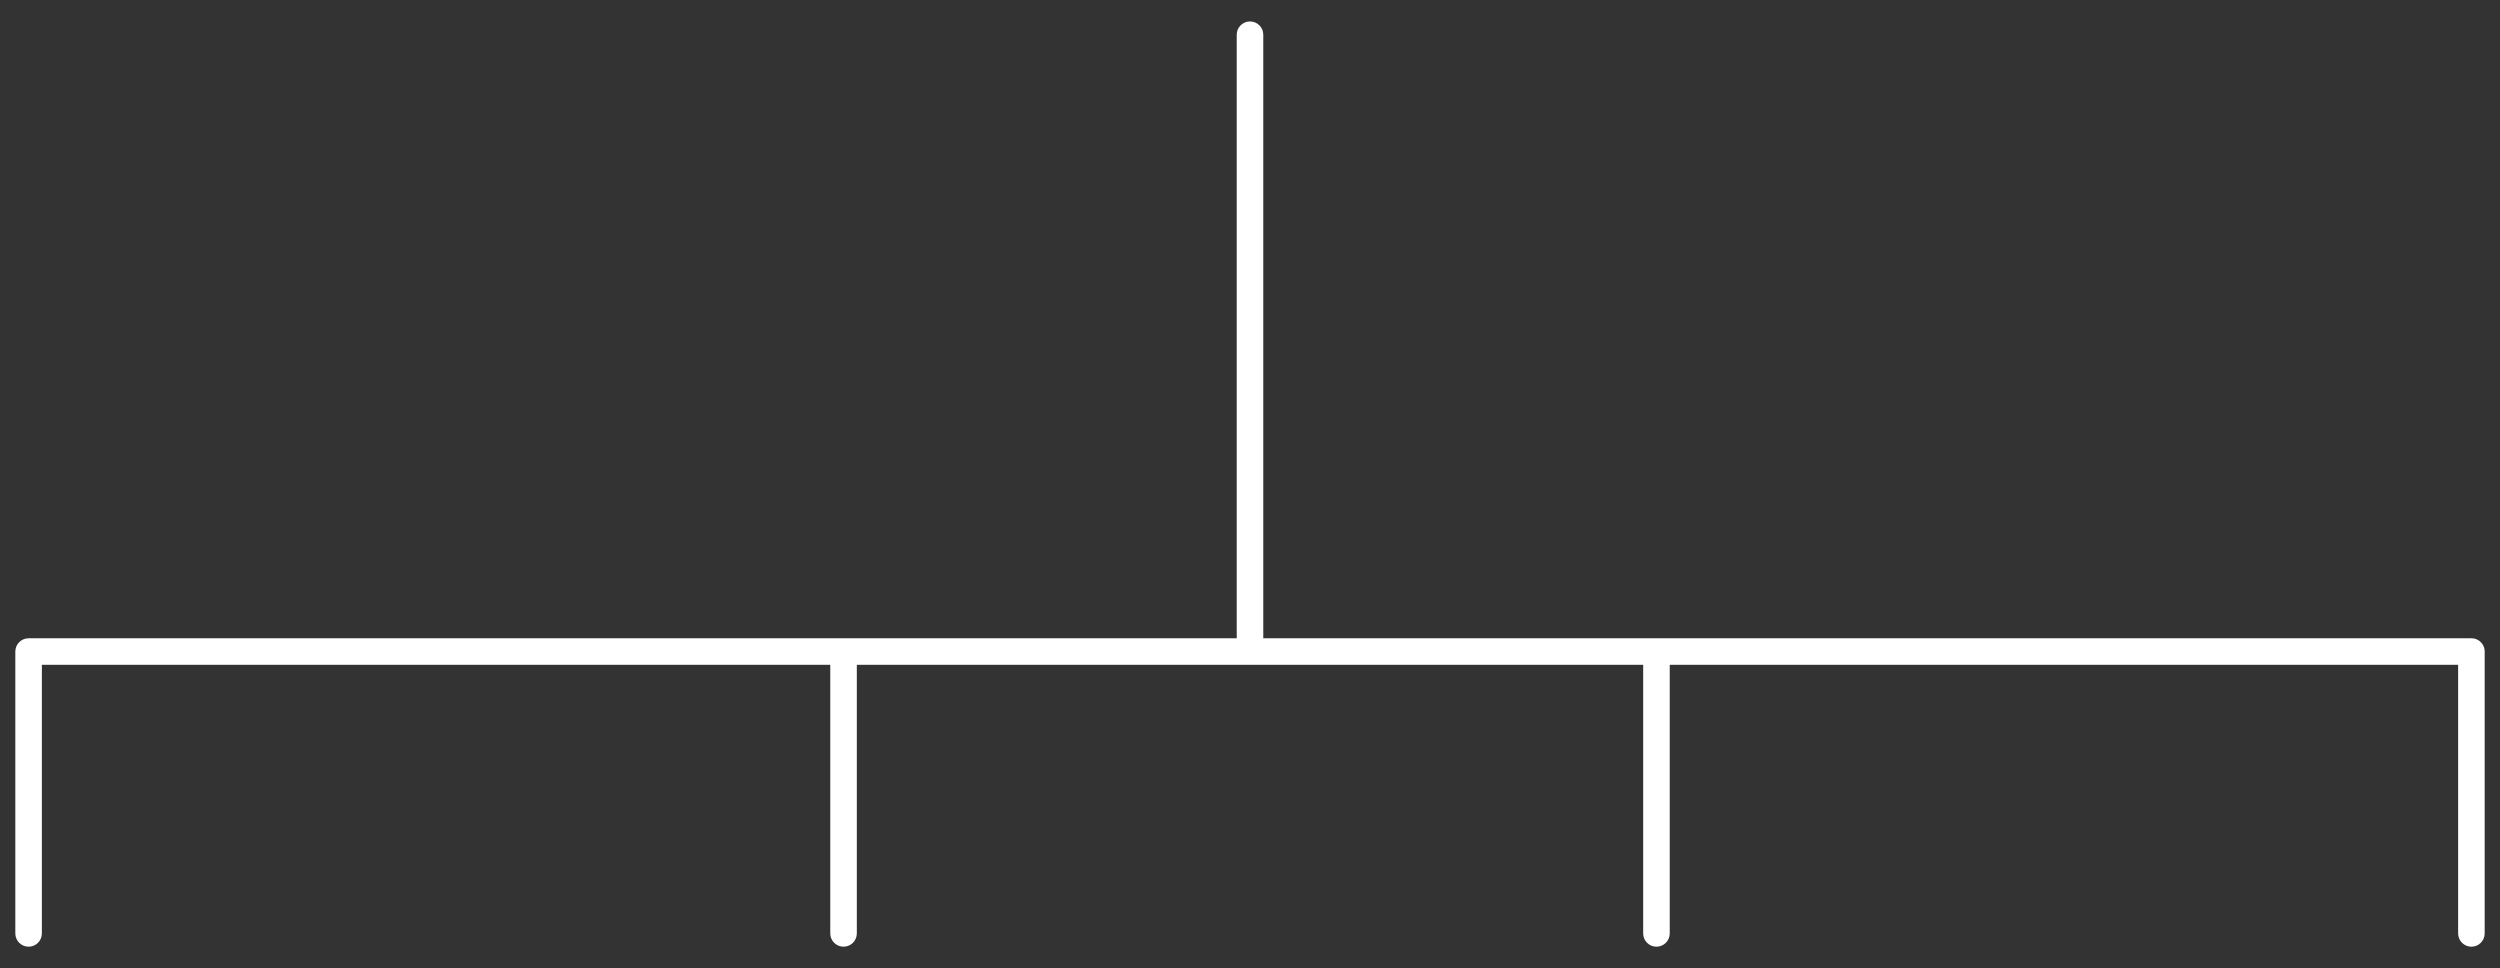 <svg width="1224" height="474" viewBox="0 0 1224 474" fill="none" xmlns="http://www.w3.org/2000/svg">
<rect x="0" y="0" width="1224" height="474" fill="#333333" stroke="none"/>
<path d="M612 10.5C615.59 10.5 618.5 13.41 618.5 17V312.5H1210C1210.31 312.5 1210.61 312.523 1210.91 312.564C1210.93 312.567 1210.95 312.57 1210.98 312.573C1211.03 312.581 1211.08 312.591 1211.13 312.6C1211.18 312.609 1211.24 312.618 1211.29 312.629C1211.34 312.639 1211.39 312.65 1211.44 312.661C1211.49 312.674 1211.55 312.686 1211.61 312.7C1211.67 312.716 1211.73 312.734 1211.79 312.751C1211.82 312.761 1211.86 312.77 1211.89 312.781C1211.98 312.806 1212.06 312.833 1212.14 312.861C1212.15 312.867 1212.17 312.872 1212.19 312.878C1212.25 312.9 1212.31 312.924 1212.37 312.948C1212.41 312.964 1212.46 312.98 1212.5 312.997C1212.55 313.02 1212.6 313.044 1212.66 313.067C1212.69 313.084 1212.73 313.101 1212.77 313.118C1212.83 313.148 1212.9 313.179 1212.96 313.211C1212.99 313.225 1213.01 313.24 1213.04 313.255C1213.1 313.288 1213.17 313.324 1213.23 313.359C1213.26 313.377 1213.29 313.393 1213.32 313.411C1213.36 313.436 1213.4 313.462 1213.44 313.487C1213.5 313.521 1213.55 313.554 1213.6 313.589C1213.64 313.612 1213.67 313.636 1213.71 313.66C1213.75 313.69 1213.79 313.721 1213.83 313.752C1213.88 313.788 1213.93 313.825 1213.98 313.862C1214.01 313.886 1214.04 313.909 1214.07 313.934C1214.12 313.974 1214.17 314.015 1214.22 314.057C1214.25 314.083 1214.28 314.11 1214.31 314.138C1214.35 314.173 1214.39 314.209 1214.43 314.245C1214.47 314.278 1214.5 314.312 1214.54 314.346C1214.58 314.388 1214.62 314.431 1214.66 314.475C1214.69 314.506 1214.72 314.537 1214.75 314.568C1214.79 314.604 1214.82 314.64 1214.85 314.677C1214.89 314.721 1214.93 314.765 1214.97 314.81C1215 314.845 1215.03 314.88 1215.06 314.916C1215.09 314.958 1215.12 315.001 1215.16 315.044C1215.19 315.082 1215.21 315.12 1215.24 315.158C1215.28 315.209 1215.32 315.261 1215.35 315.313C1215.37 315.341 1215.39 315.368 1215.41 315.396C1215.45 315.455 1215.49 315.515 1215.52 315.575C1215.54 315.606 1215.56 315.637 1215.58 315.668C1215.61 315.712 1215.63 315.758 1215.66 315.803C1215.69 315.854 1215.72 315.904 1215.74 315.956C1215.76 315.993 1215.78 316.029 1215.8 316.066C1215.83 316.12 1215.85 316.173 1215.88 316.227C1215.9 316.272 1215.92 316.318 1215.94 316.363C1215.96 316.412 1215.98 316.46 1216 316.509C1216.02 316.552 1216.04 316.596 1216.06 316.641C1216.08 316.696 1216.1 316.751 1216.12 316.808C1216.13 316.847 1216.15 316.887 1216.16 316.927C1216.18 316.983 1216.2 317.039 1216.22 317.096C1216.24 317.161 1216.25 317.227 1216.27 317.293C1216.28 317.326 1216.29 317.359 1216.3 317.392C1216.31 317.454 1216.33 317.516 1216.34 317.579C1216.35 317.623 1216.36 317.666 1216.37 317.71C1216.41 317.879 1216.43 318.05 1216.45 318.224C1216.46 318.265 1216.46 318.306 1216.47 318.347C1216.49 318.562 1216.5 318.779 1216.5 319V457C1216.5 460.59 1213.59 463.5 1210 463.5C1206.41 463.5 1203.5 460.59 1203.5 457V325.5H817.5V457C817.5 460.59 814.59 463.5 811 463.5C807.41 463.5 804.5 460.59 804.5 457V325.5H419.5V457C419.5 460.59 416.59 463.5 413 463.5C409.41 463.5 406.5 460.59 406.5 457V325.5H20.5V457C20.5 460.59 17.59 463.5 14 463.5C10.41 463.5 7.5 460.59 7.5 457V319C7.5 315.41 10.41 312.5 14 312.5H605.5V17C605.5 13.41 608.41 10.5 612 10.5Z" fill="white"/>
</svg>
